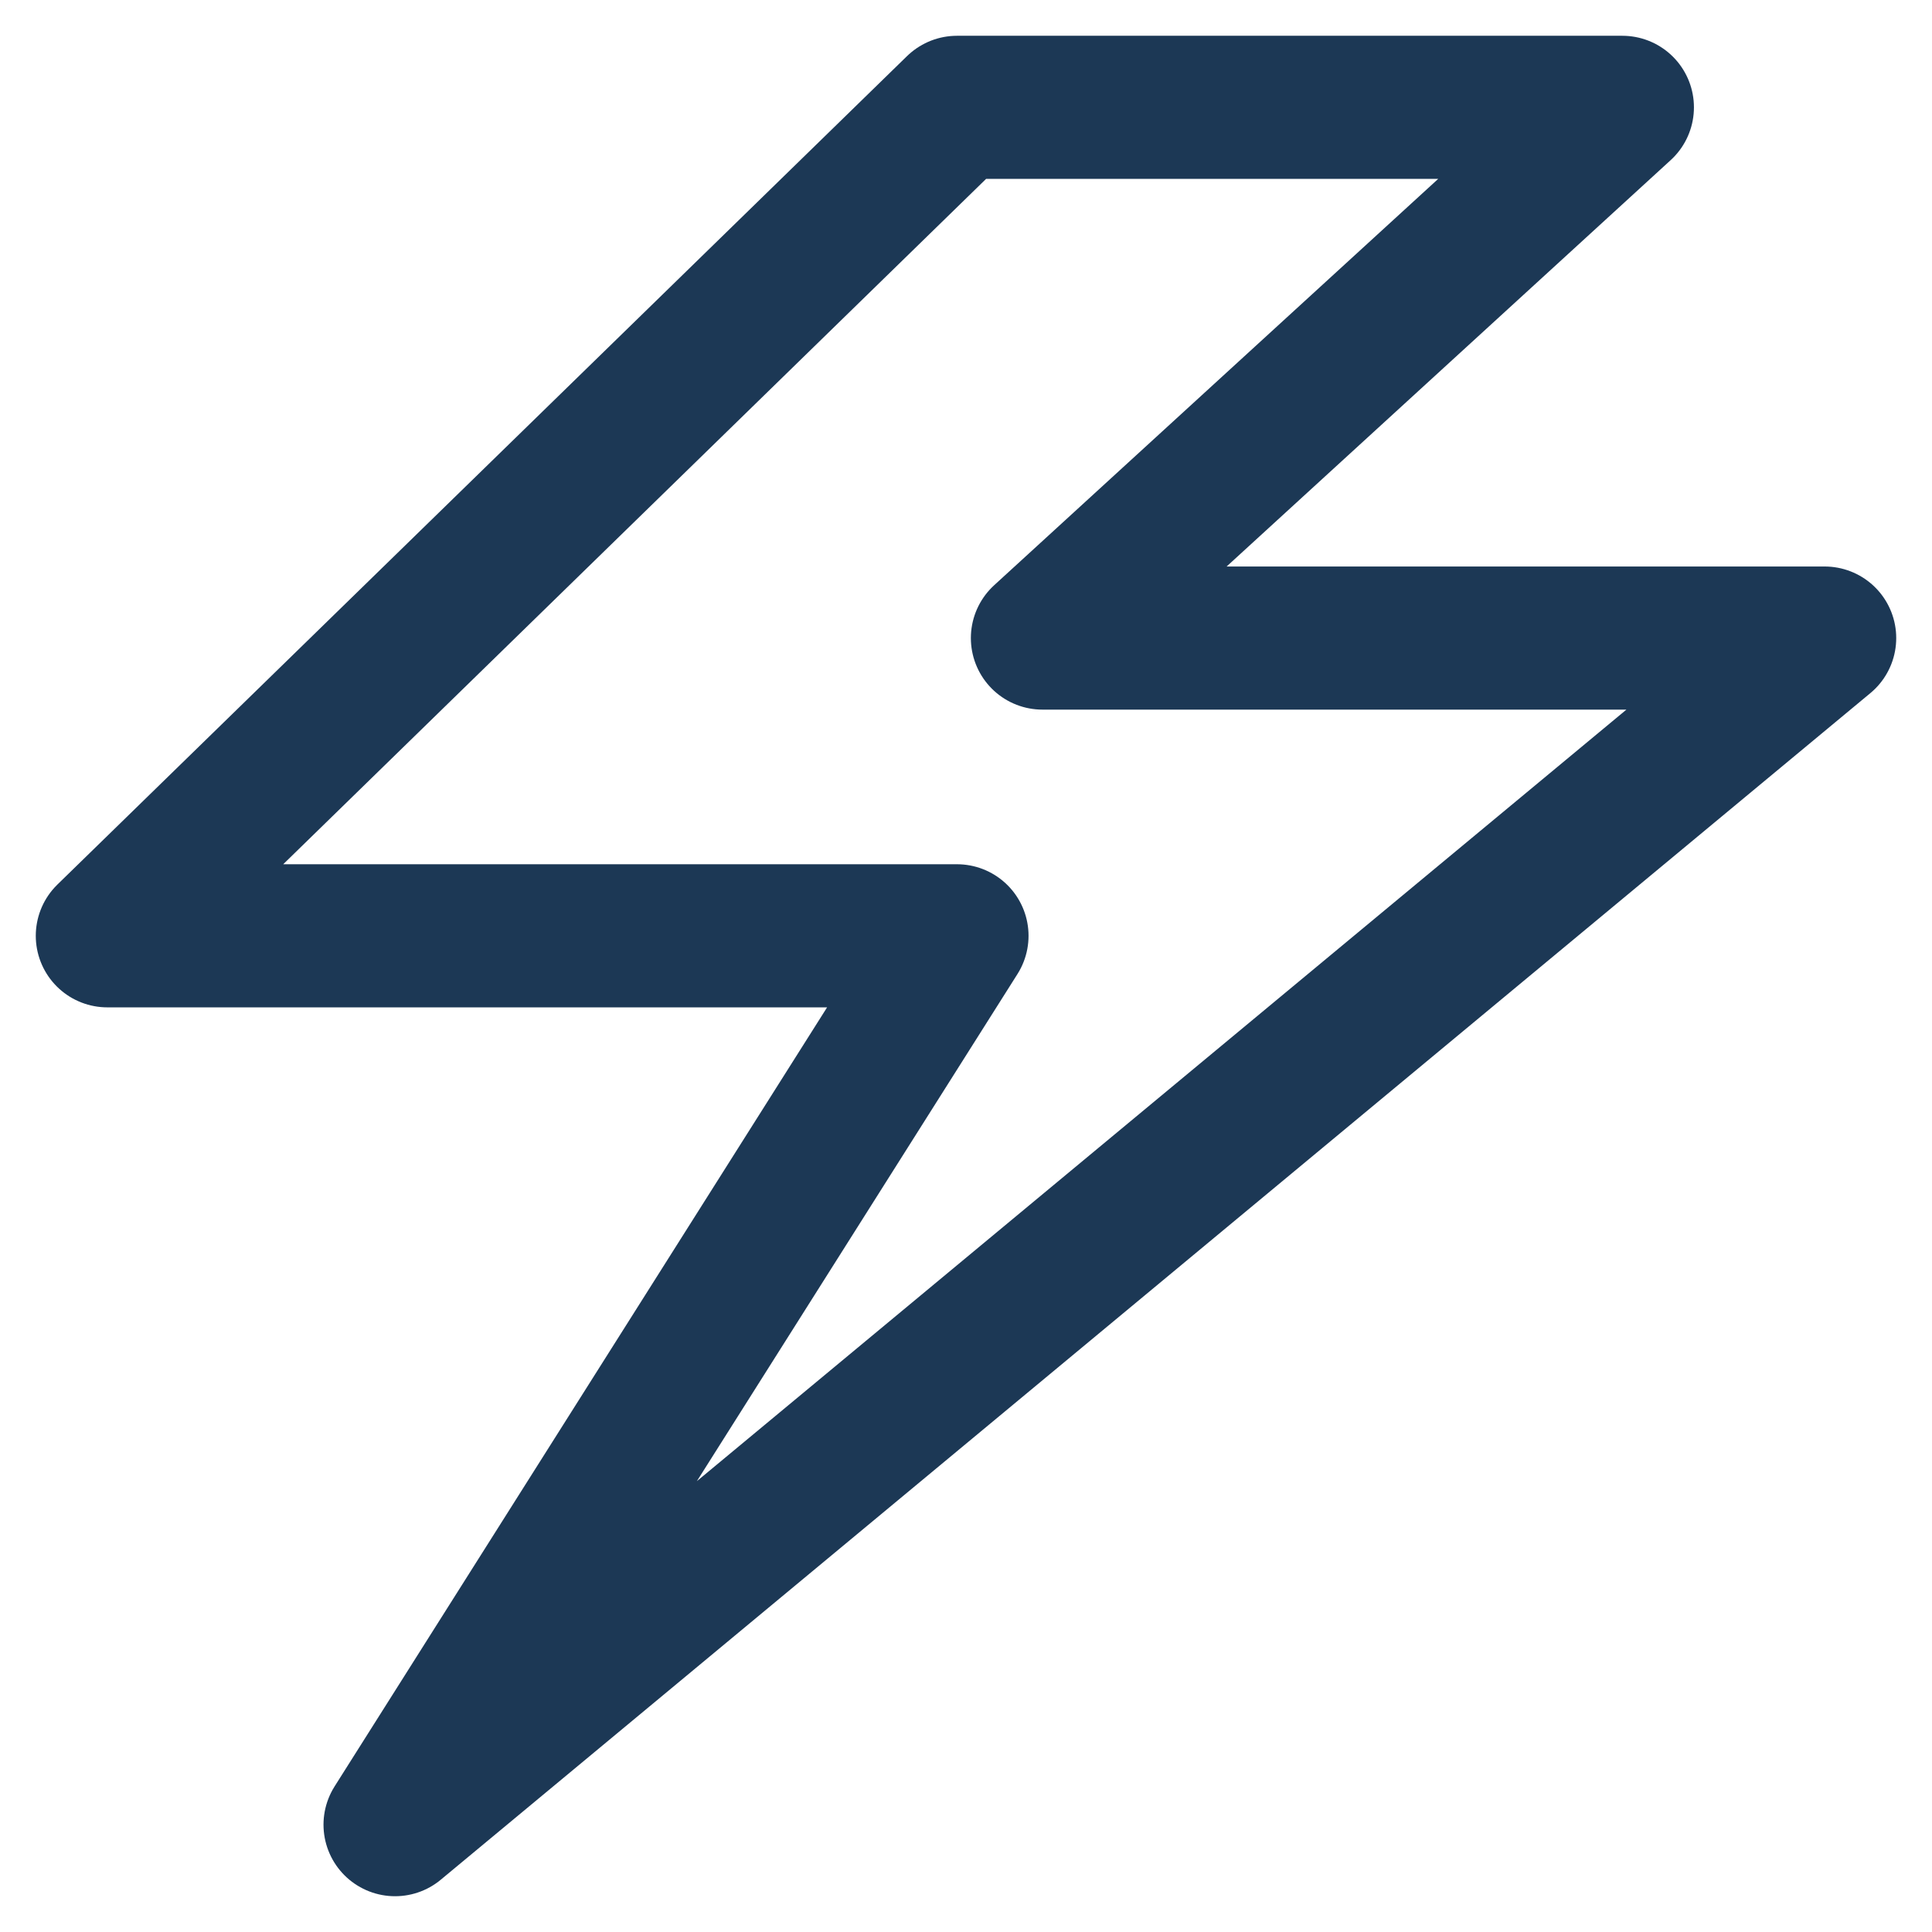 <svg width="27" height="27" viewBox="0 0 27 27" fill="none" xmlns="http://www.w3.org/2000/svg">
<g id="flash">
<path id="Vector 6" d="M1.5 13.078L13.374 1.5H22.673L14.568 8.917H25.5L5.521 25.5L13.374 13.078H1.5Z" stroke="#1C3855" stroke-width="2" stroke-linecap="round" stroke-linejoin="round"/>
</g>
</svg>
